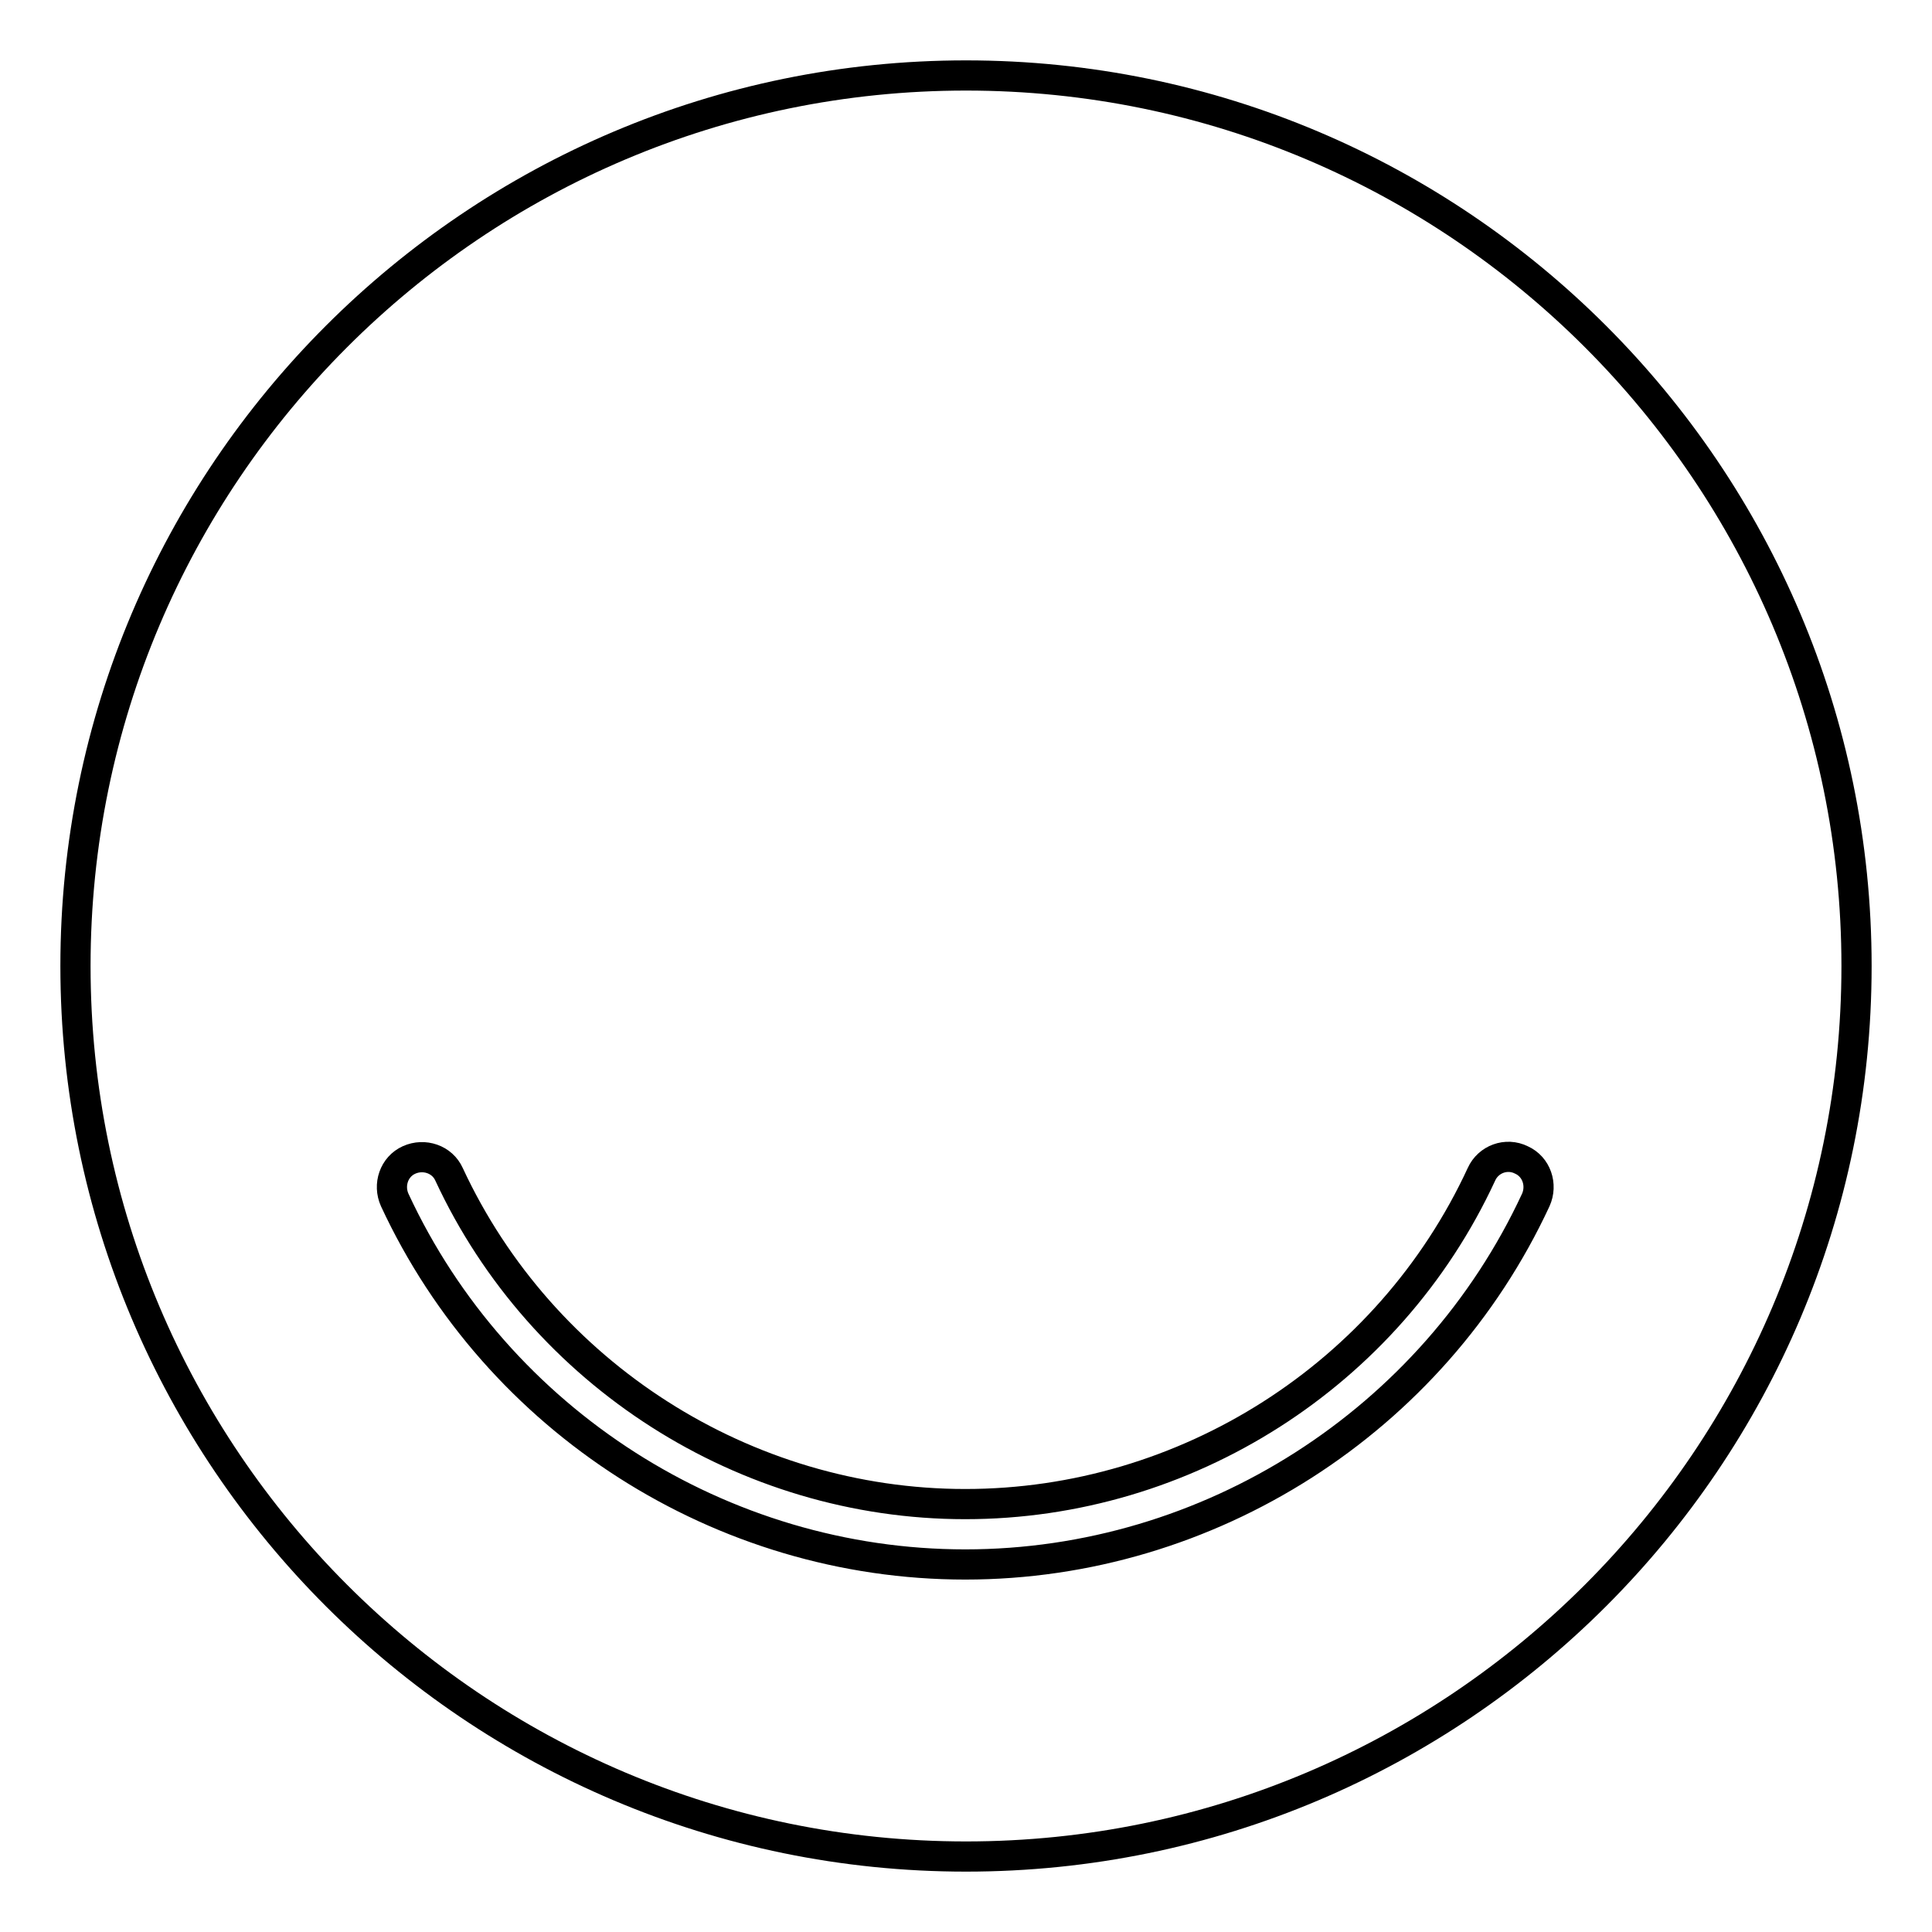 <?xml version="1.0" encoding="utf-8"?>
<!-- Svg Vector Icons : http://www.onlinewebfonts.com/icon -->
<!DOCTYPE svg PUBLIC "-//W3C//DTD SVG 1.1//EN" "http://www.w3.org/Graphics/SVG/1.1/DTD/svg11.dtd">
<svg version="1.1" xmlns="http://www.w3.org/2000/svg" xmlns:xlink="http://www.w3.org/1999/xlink" x="0px" y="0px" viewBox="0 0 256 256" enable-background="new 0 0 256 256" xml:space="preserve">
<g> <path stroke-width="4" fill-opacity="0" stroke="#000000"  d="M128,10C62.9,10,10,62.9,10,128c0,65.1,52.9,118,118,118c65.1,0,118-52.9,118-118C246,62.9,193.1,10,128,10 z M203.5,159c-13.6,29.3-43.3,48.3-75.6,48.3c-32.3,0-62-19-75.6-48.3c-0.9-2-0.1-4.4,1.9-5.3c2-0.9,4.4-0.1,5.3,1.9 c12.3,26.5,39.2,43.7,68.4,43.7c29.2,0,56.1-17.1,68.4-43.7c0.9-2,3.3-2.9,5.3-1.9C203.6,154.6,204.4,157,203.5,159z"/></g>
</svg>